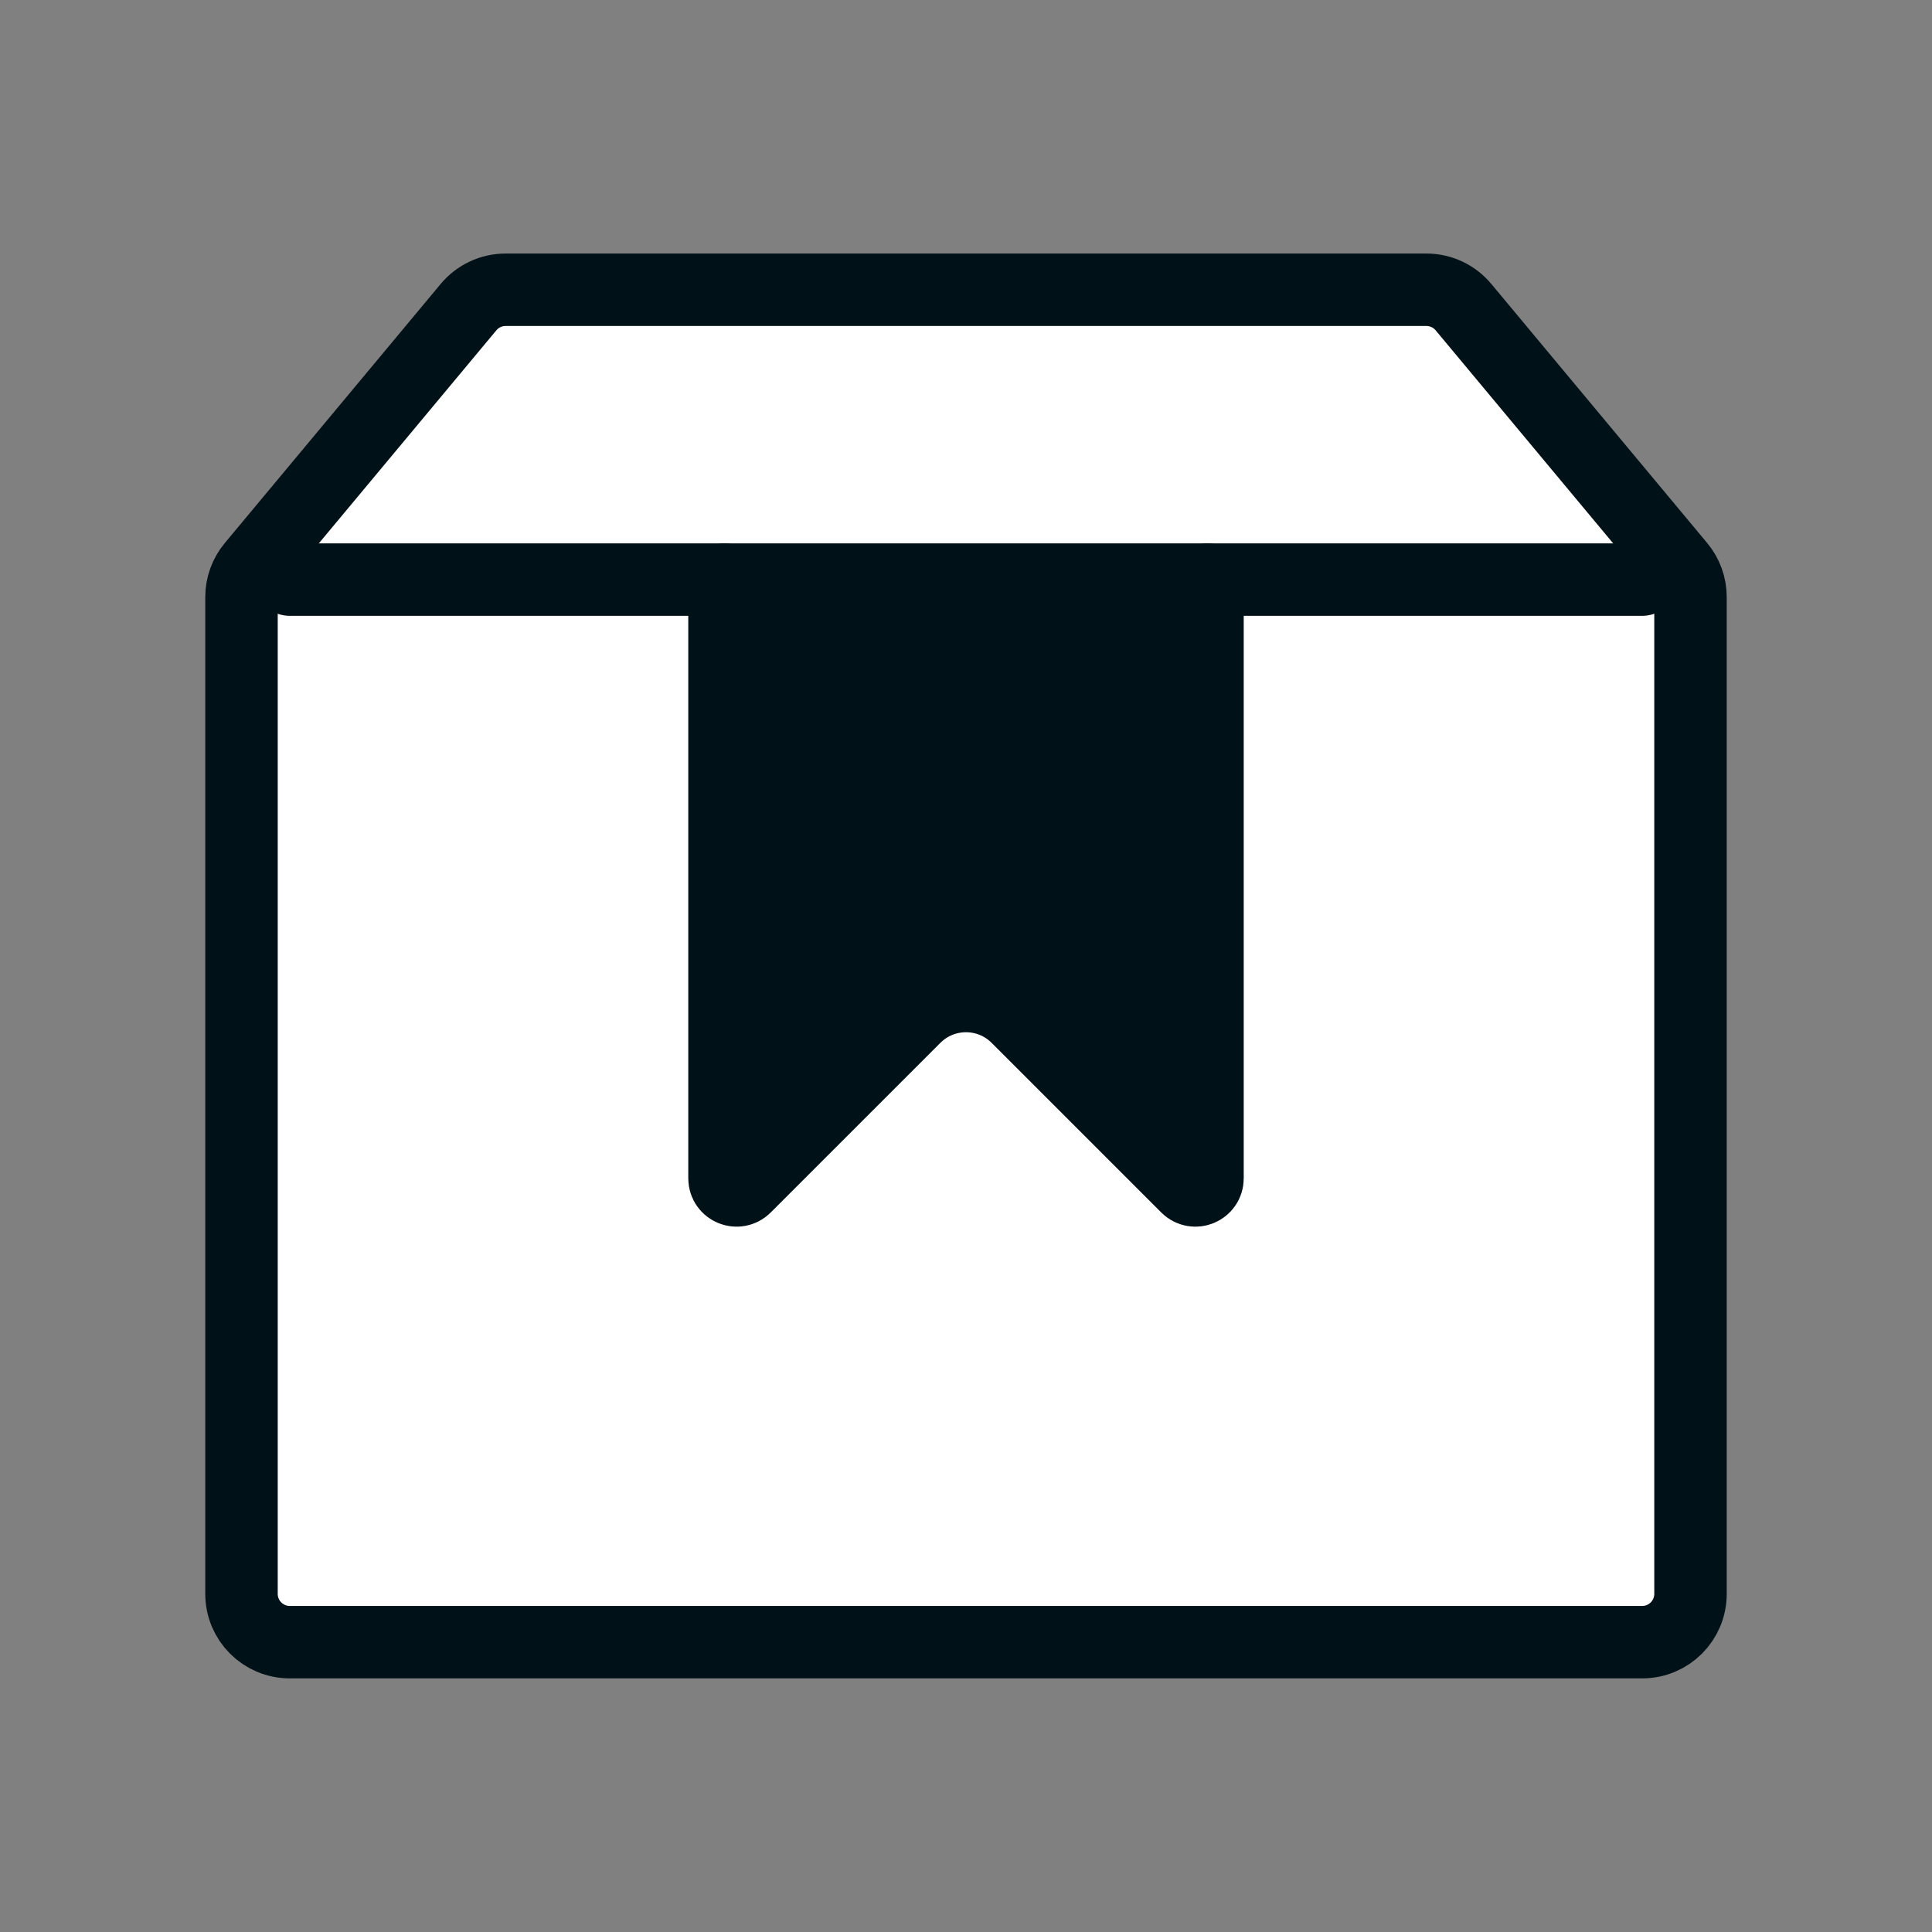 <?xml version="1.0" encoding="UTF-8"?> <svg xmlns="http://www.w3.org/2000/svg" width="48" height="48" viewBox="0 0 48 48" fill="none"><rect x="0" y="0" width="48" height="48" fill="#808080" stroke="none"/><path d="M42 39.599C42 40.262 41.463 40.799 40.8 40.799H7.2C6.537 40.799 6 40.262 6 39.599V14.834C6 14.553 6.098 14.281 6.278 14.066L11.64 7.631C11.868 7.357 12.206 7.199 12.562 7.199H35.438C35.794 7.199 36.132 7.357 36.36 7.631L41.722 14.066C41.902 14.281 42 14.553 42 14.834V39.599Z" fill="white" stroke="#001118" stroke-width="1.8" stroke-miterlimit="10" stroke-linecap="round" stroke-linejoin="round"></path><path d="M30 14.4V29.276C30 29.543 29.677 29.677 29.488 29.488L25.273 25.273C24.57 24.57 23.43 24.57 22.727 25.273L18.512 29.488C18.323 29.677 18 29.543 18 29.276V14.4" fill="#001118"></path><path d="M30 14.4V29.276C30 29.543 29.677 29.677 29.488 29.488L25.273 25.273C24.57 24.57 23.43 24.57 22.727 25.273L18.512 29.488C18.323 29.677 18 29.543 18 29.276V14.4" stroke="#001118" stroke-width="1.8" stroke-miterlimit="10" stroke-linecap="round" stroke-linejoin="round"></path><path d="M7.199 14.4H40.799" stroke="#001118" stroke-width="1.8" stroke-miterlimit="10" stroke-linecap="round" stroke-linejoin="round"></path></svg> 